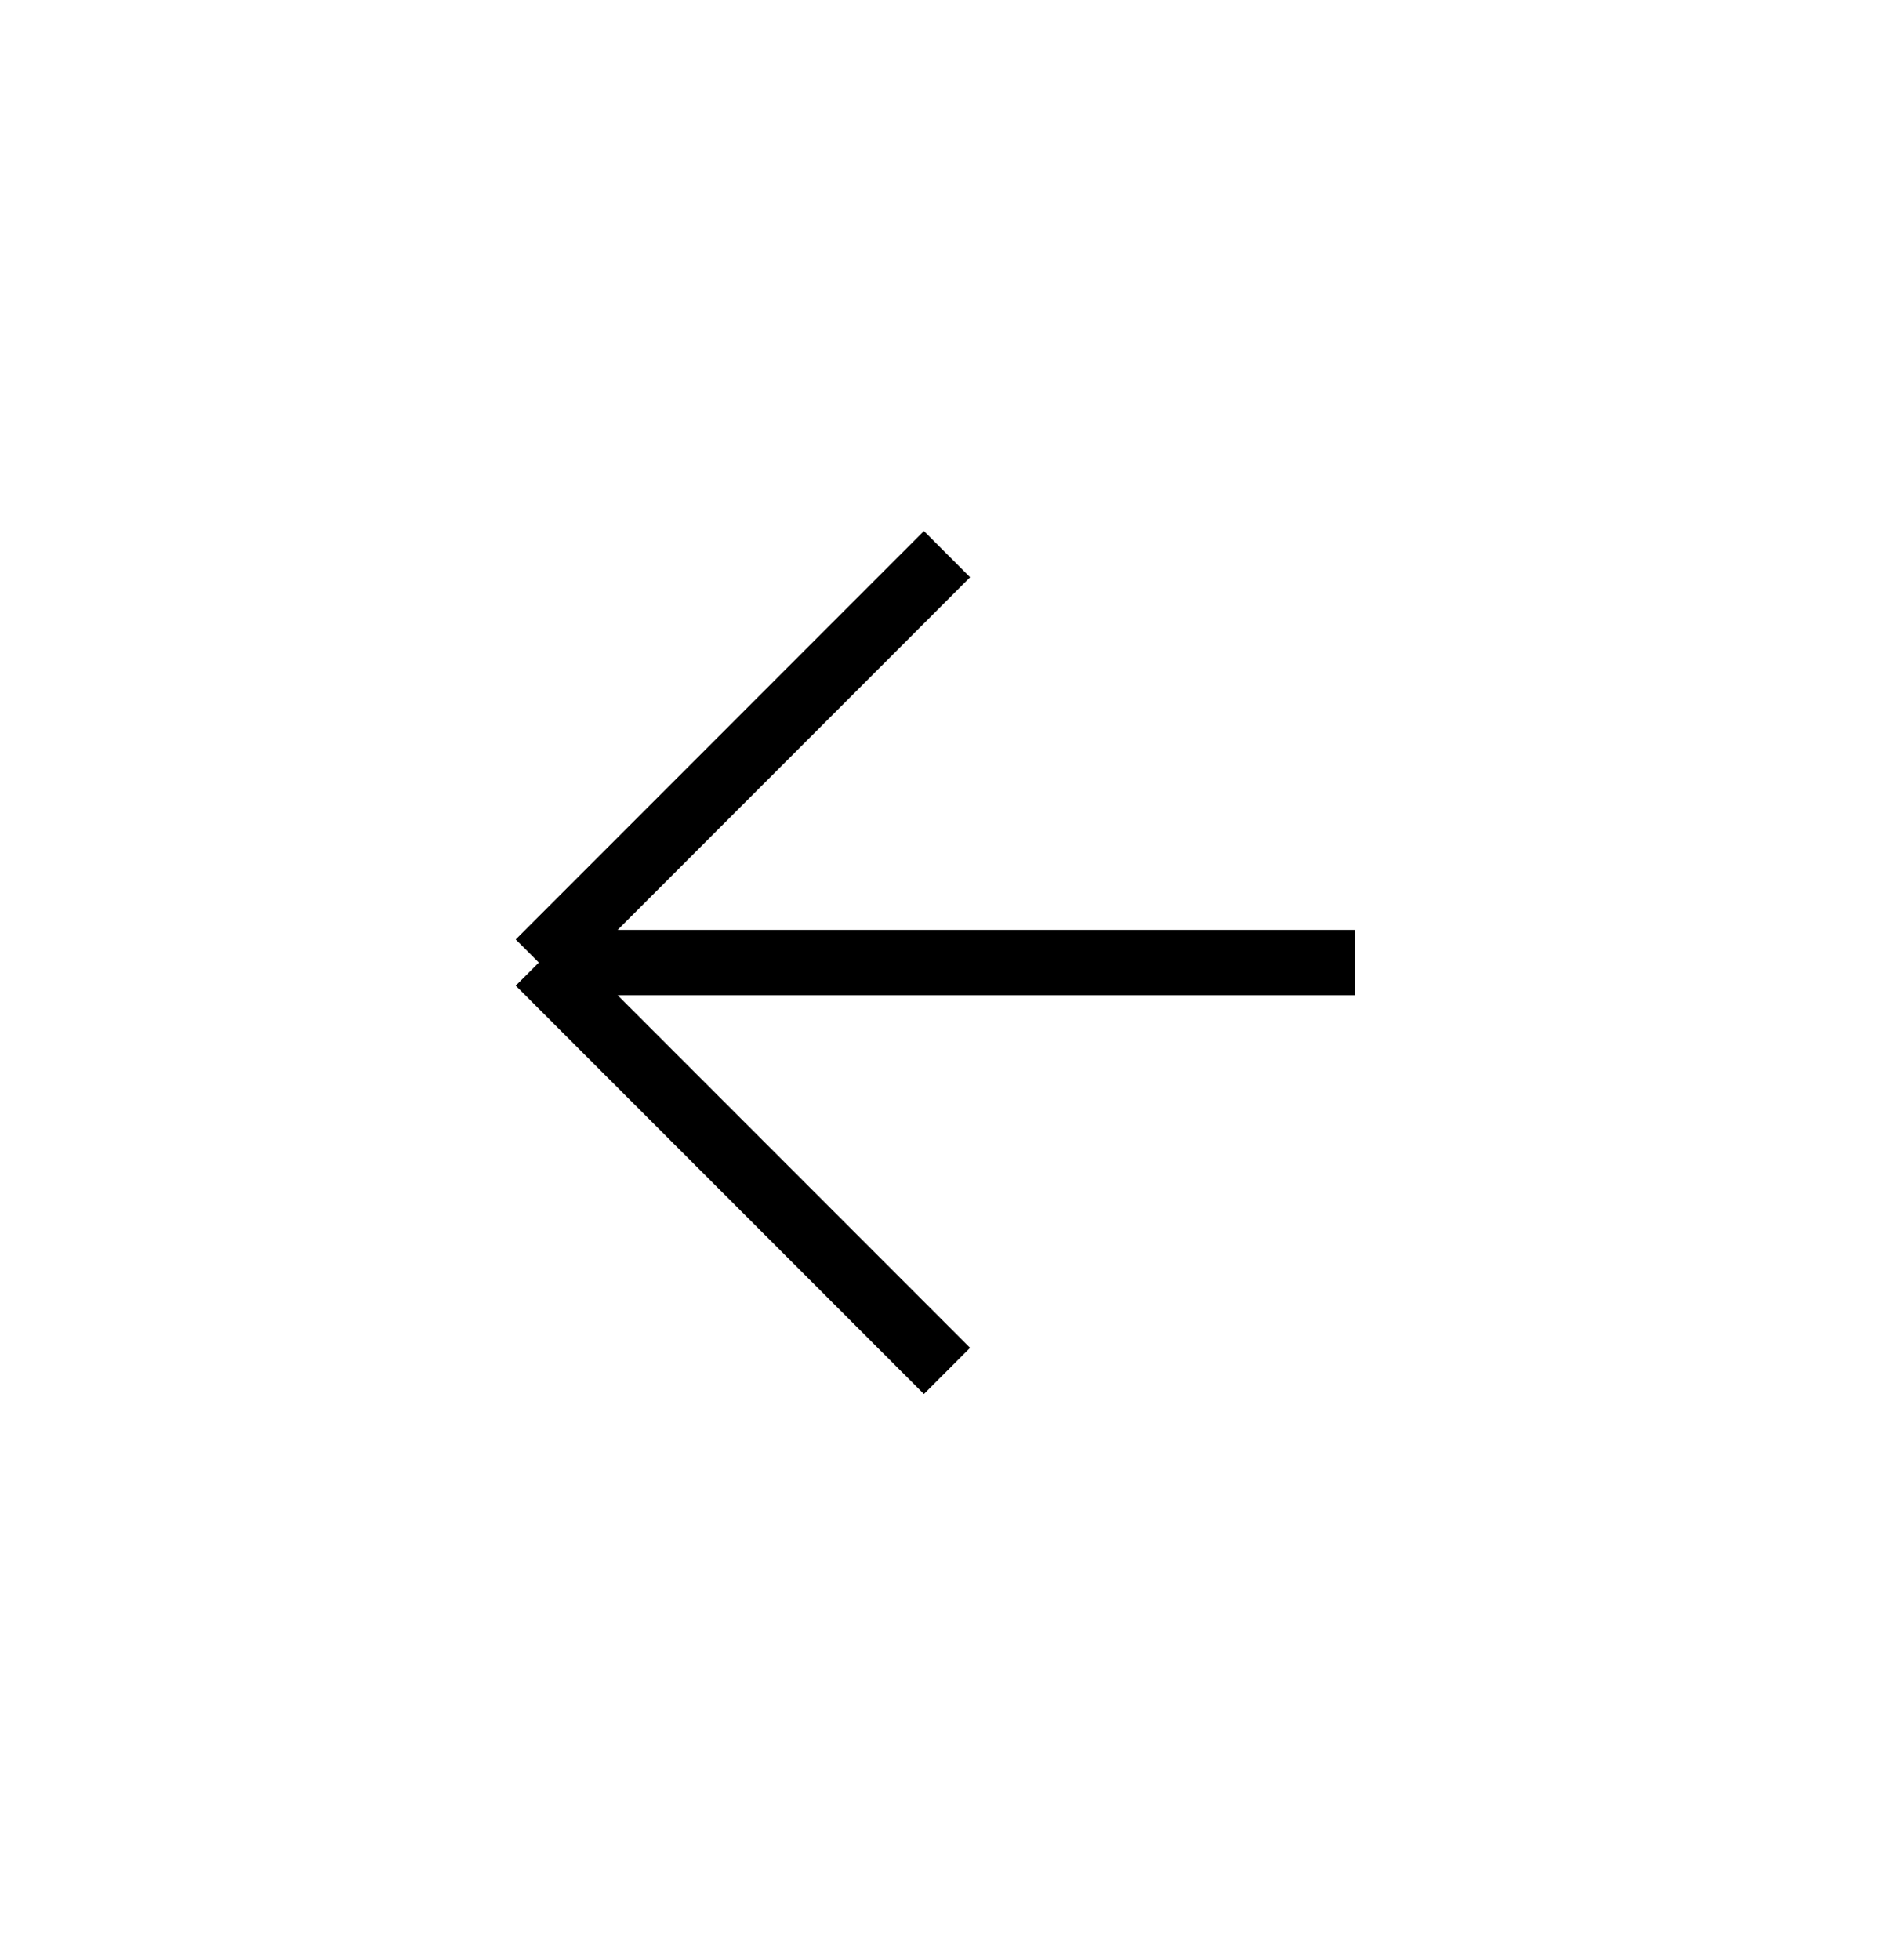 <?xml version="1.0" encoding="UTF-8"?> <svg xmlns="http://www.w3.org/2000/svg" width="29" height="30" viewBox="0 0 29 30" fill="none"><path d="M20.75 14.732H8.25M8.25 14.732L14.5 20.982M8.25 14.732L14.5 8.481" stroke="black"></path></svg> 